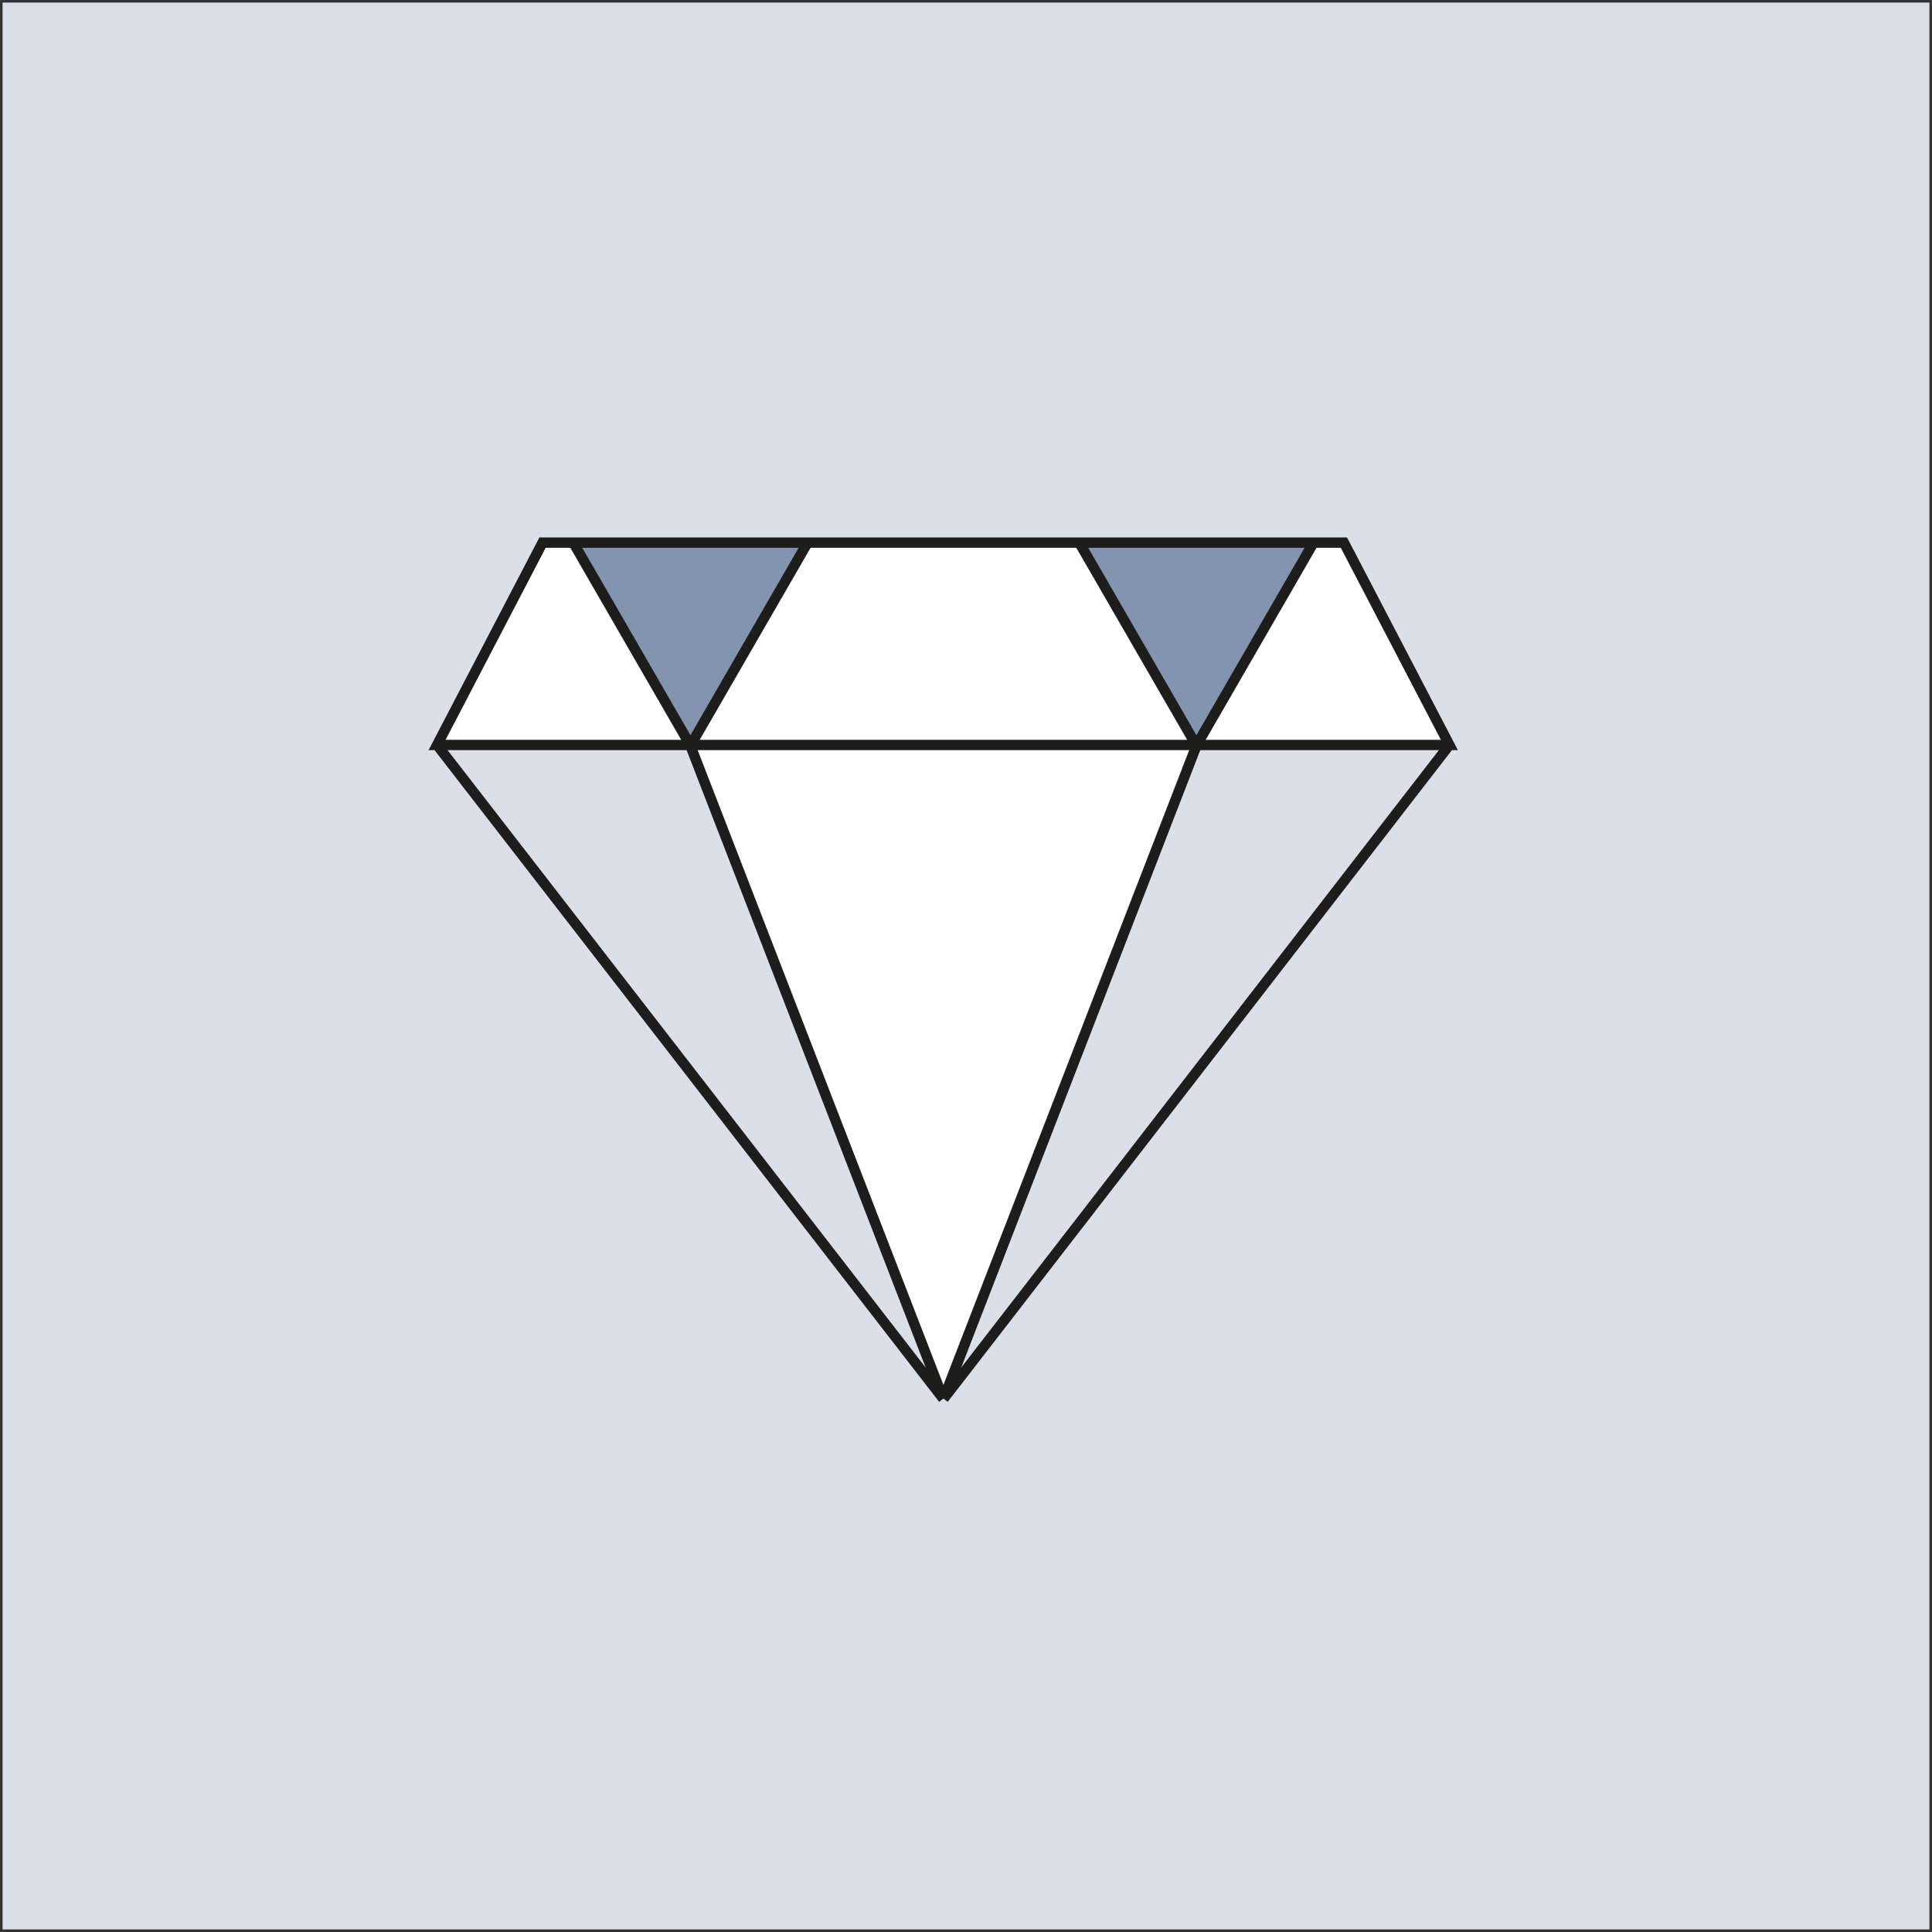 <svg xmlns="http://www.w3.org/2000/svg" id="Capa_2" viewBox="0 0 187.03 187.03"><rect x="0" y="0" width="187.03" height="187.03" fill="#333333" stroke="none"/><defs><style>      .cls-1 {        fill: #8294af;      }      .cls-2 {        fill: none;        stroke: #1d1d1b;        stroke-miterlimit: 10;      }      .cls-3 {        fill: #fff;      }      .cls-4 {        fill: #dadfea;      }    </style></defs><g id="Capa_1-2" data-name="Capa_1"><g id="Mobile_Banking"><g><g><path class="cls-4" d="M186.78.25v186.53H.25V.25h186.53ZM140.31,72.12l-10.21-19.59H52.52l-10.21,19.59,49,63.28h.04l48.96-63.28Z"></path><polygon class="cls-3" points="130.1 52.53 140.31 72.12 115.85 72.12 127.16 52.53 130.1 52.53"></polygon><polygon class="cls-4" points="140.31 72.12 91.35 135.4 115.85 72.12 140.31 72.12"></polygon><polygon class="cls-1" points="127.16 52.53 115.85 72.12 115.79 72.12 104.48 52.53 127.16 52.53"></polygon><polygon class="cls-3" points="115.85 72.12 91.35 135.4 91.31 135.4 66.81 72.12 66.87 72.12 115.79 72.12 115.85 72.12"></polygon><polygon class="cls-3" points="104.48 52.53 115.79 72.12 66.87 72.12 78.18 52.53 104.48 52.53"></polygon><polygon class="cls-4" points="66.81 72.12 91.31 135.4 42.31 72.12 66.81 72.12"></polygon><polygon class="cls-1" points="78.18 52.53 66.87 72.12 66.81 72.12 55.5 52.53 78.18 52.53"></polygon><polygon class="cls-3" points="55.5 52.53 66.81 72.12 42.31 72.12 52.52 52.53 55.5 52.53"></polygon></g><g><line class="cls-2" x1="91.31" y1="135.4" x2="42.31" y2="72.12"></line><line class="cls-2" x1="91.35" y1="135.4" x2="140.31" y2="72.12"></line><line class="cls-2" x1="55.5" y1="52.53" x2="66.81" y2="72.12"></line><line class="cls-2" x1="78.18" y1="52.53" x2="66.87" y2="72.12"></line><line class="cls-2" x1="66.81" y1="72.12" x2="91.31" y2="135.4"></line><line class="cls-2" x1="127.16" y1="52.53" x2="115.85" y2="72.12"></line><line class="cls-2" x1="104.48" y1="52.53" x2="115.79" y2="72.12"></line><line class="cls-2" x1="115.85" y1="72.12" x2="91.35" y2="135.4"></line><polygon class="cls-2" points="140.31 72.12 115.85 72.12 115.79 72.12 66.87 72.12 66.81 72.12 42.31 72.12 52.52 52.53 55.5 52.53 78.18 52.53 104.48 52.53 127.16 52.53 130.1 52.53 140.31 72.12"></polygon></g></g></g></g></svg>
